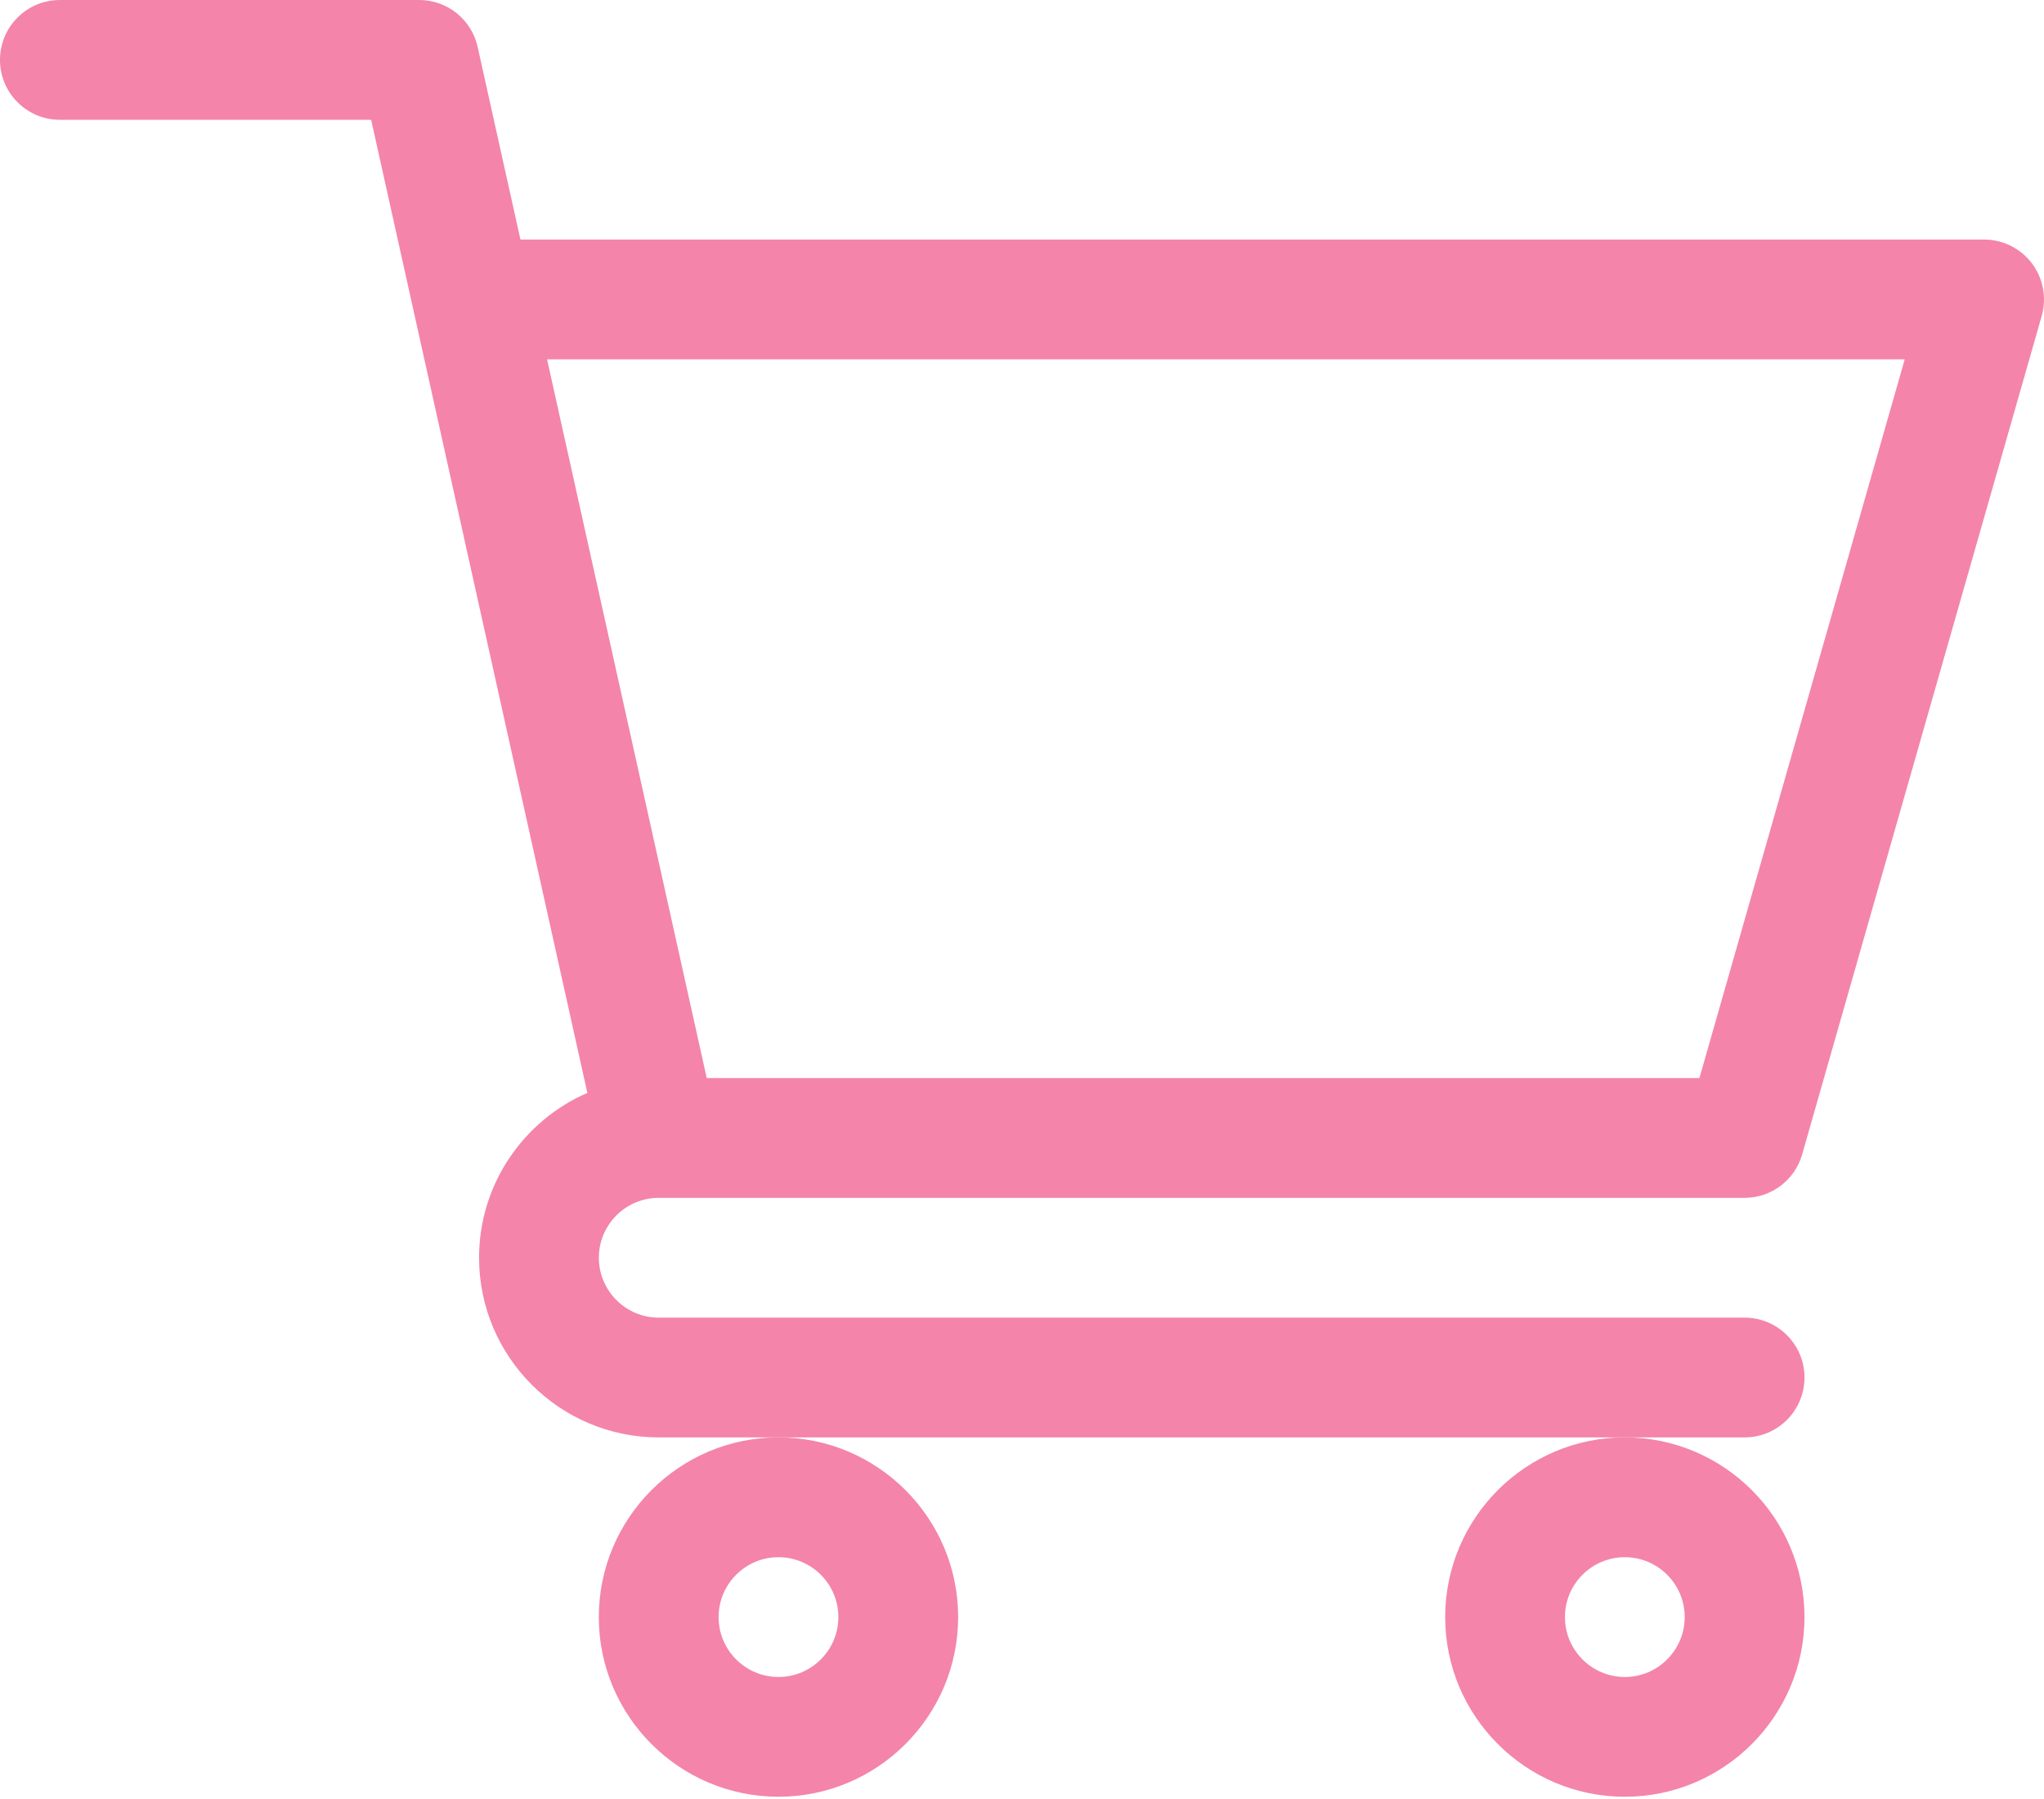 <?xml version="1.0" encoding="UTF-8"?>
<svg xmlns="http://www.w3.org/2000/svg" width="50" height="44" viewBox="0 0 50 44" fill="none">
  <path d="M16.11 29.297H16.112C16.114 29.297 16.116 29.297 16.117 29.297H42.676C43.33 29.297 43.905 28.863 44.084 28.235L49.944 7.727C50.07 7.285 49.981 6.809 49.705 6.442C49.428 6.075 48.995 5.859 48.535 5.859H12.731L11.684 1.147C11.535 0.477 10.941 0 10.254 0H1.465C0.656 0 0 0.656 0 1.465C0 2.274 0.656 2.93 1.465 2.93H9.079C9.264 3.765 14.09 25.48 14.368 26.73C12.811 27.406 11.719 28.959 11.719 30.762C11.719 33.185 13.69 35.156 16.113 35.156H42.676C43.485 35.156 44.141 34.501 44.141 33.691C44.141 32.882 43.485 32.227 42.676 32.227H16.113C15.306 32.227 14.649 31.569 14.649 30.762C14.649 29.955 15.303 29.299 16.11 29.297ZM46.593 8.789L41.571 26.367H17.288L13.382 8.789H46.593Z" fill="#F484AA"></path>
  <path d="M14.648 39.551C14.648 41.974 16.62 43.945 19.043 43.945C21.466 43.945 23.438 41.974 23.438 39.551C23.438 37.128 21.466 35.156 19.043 35.156C16.62 35.156 14.648 37.128 14.648 39.551ZM19.043 38.086C19.851 38.086 20.508 38.743 20.508 39.551C20.508 40.358 19.851 41.016 19.043 41.016C18.235 41.016 17.578 40.358 17.578 39.551C17.578 38.743 18.235 38.086 19.043 38.086Z" fill="#F484AA"></path>
  <path d="M35.352 39.551C35.352 41.974 37.323 43.945 39.746 43.945C42.169 43.945 44.141 41.974 44.141 39.551C44.141 37.128 42.169 35.156 39.746 35.156C37.323 35.156 35.352 37.128 35.352 39.551ZM39.746 38.086C40.554 38.086 41.211 38.743 41.211 39.551C41.211 40.358 40.554 41.016 39.746 41.016C38.938 41.016 38.281 40.358 38.281 39.551C38.281 38.743 38.938 38.086 39.746 38.086Z" fill="#F484AA"></path>
</svg>
